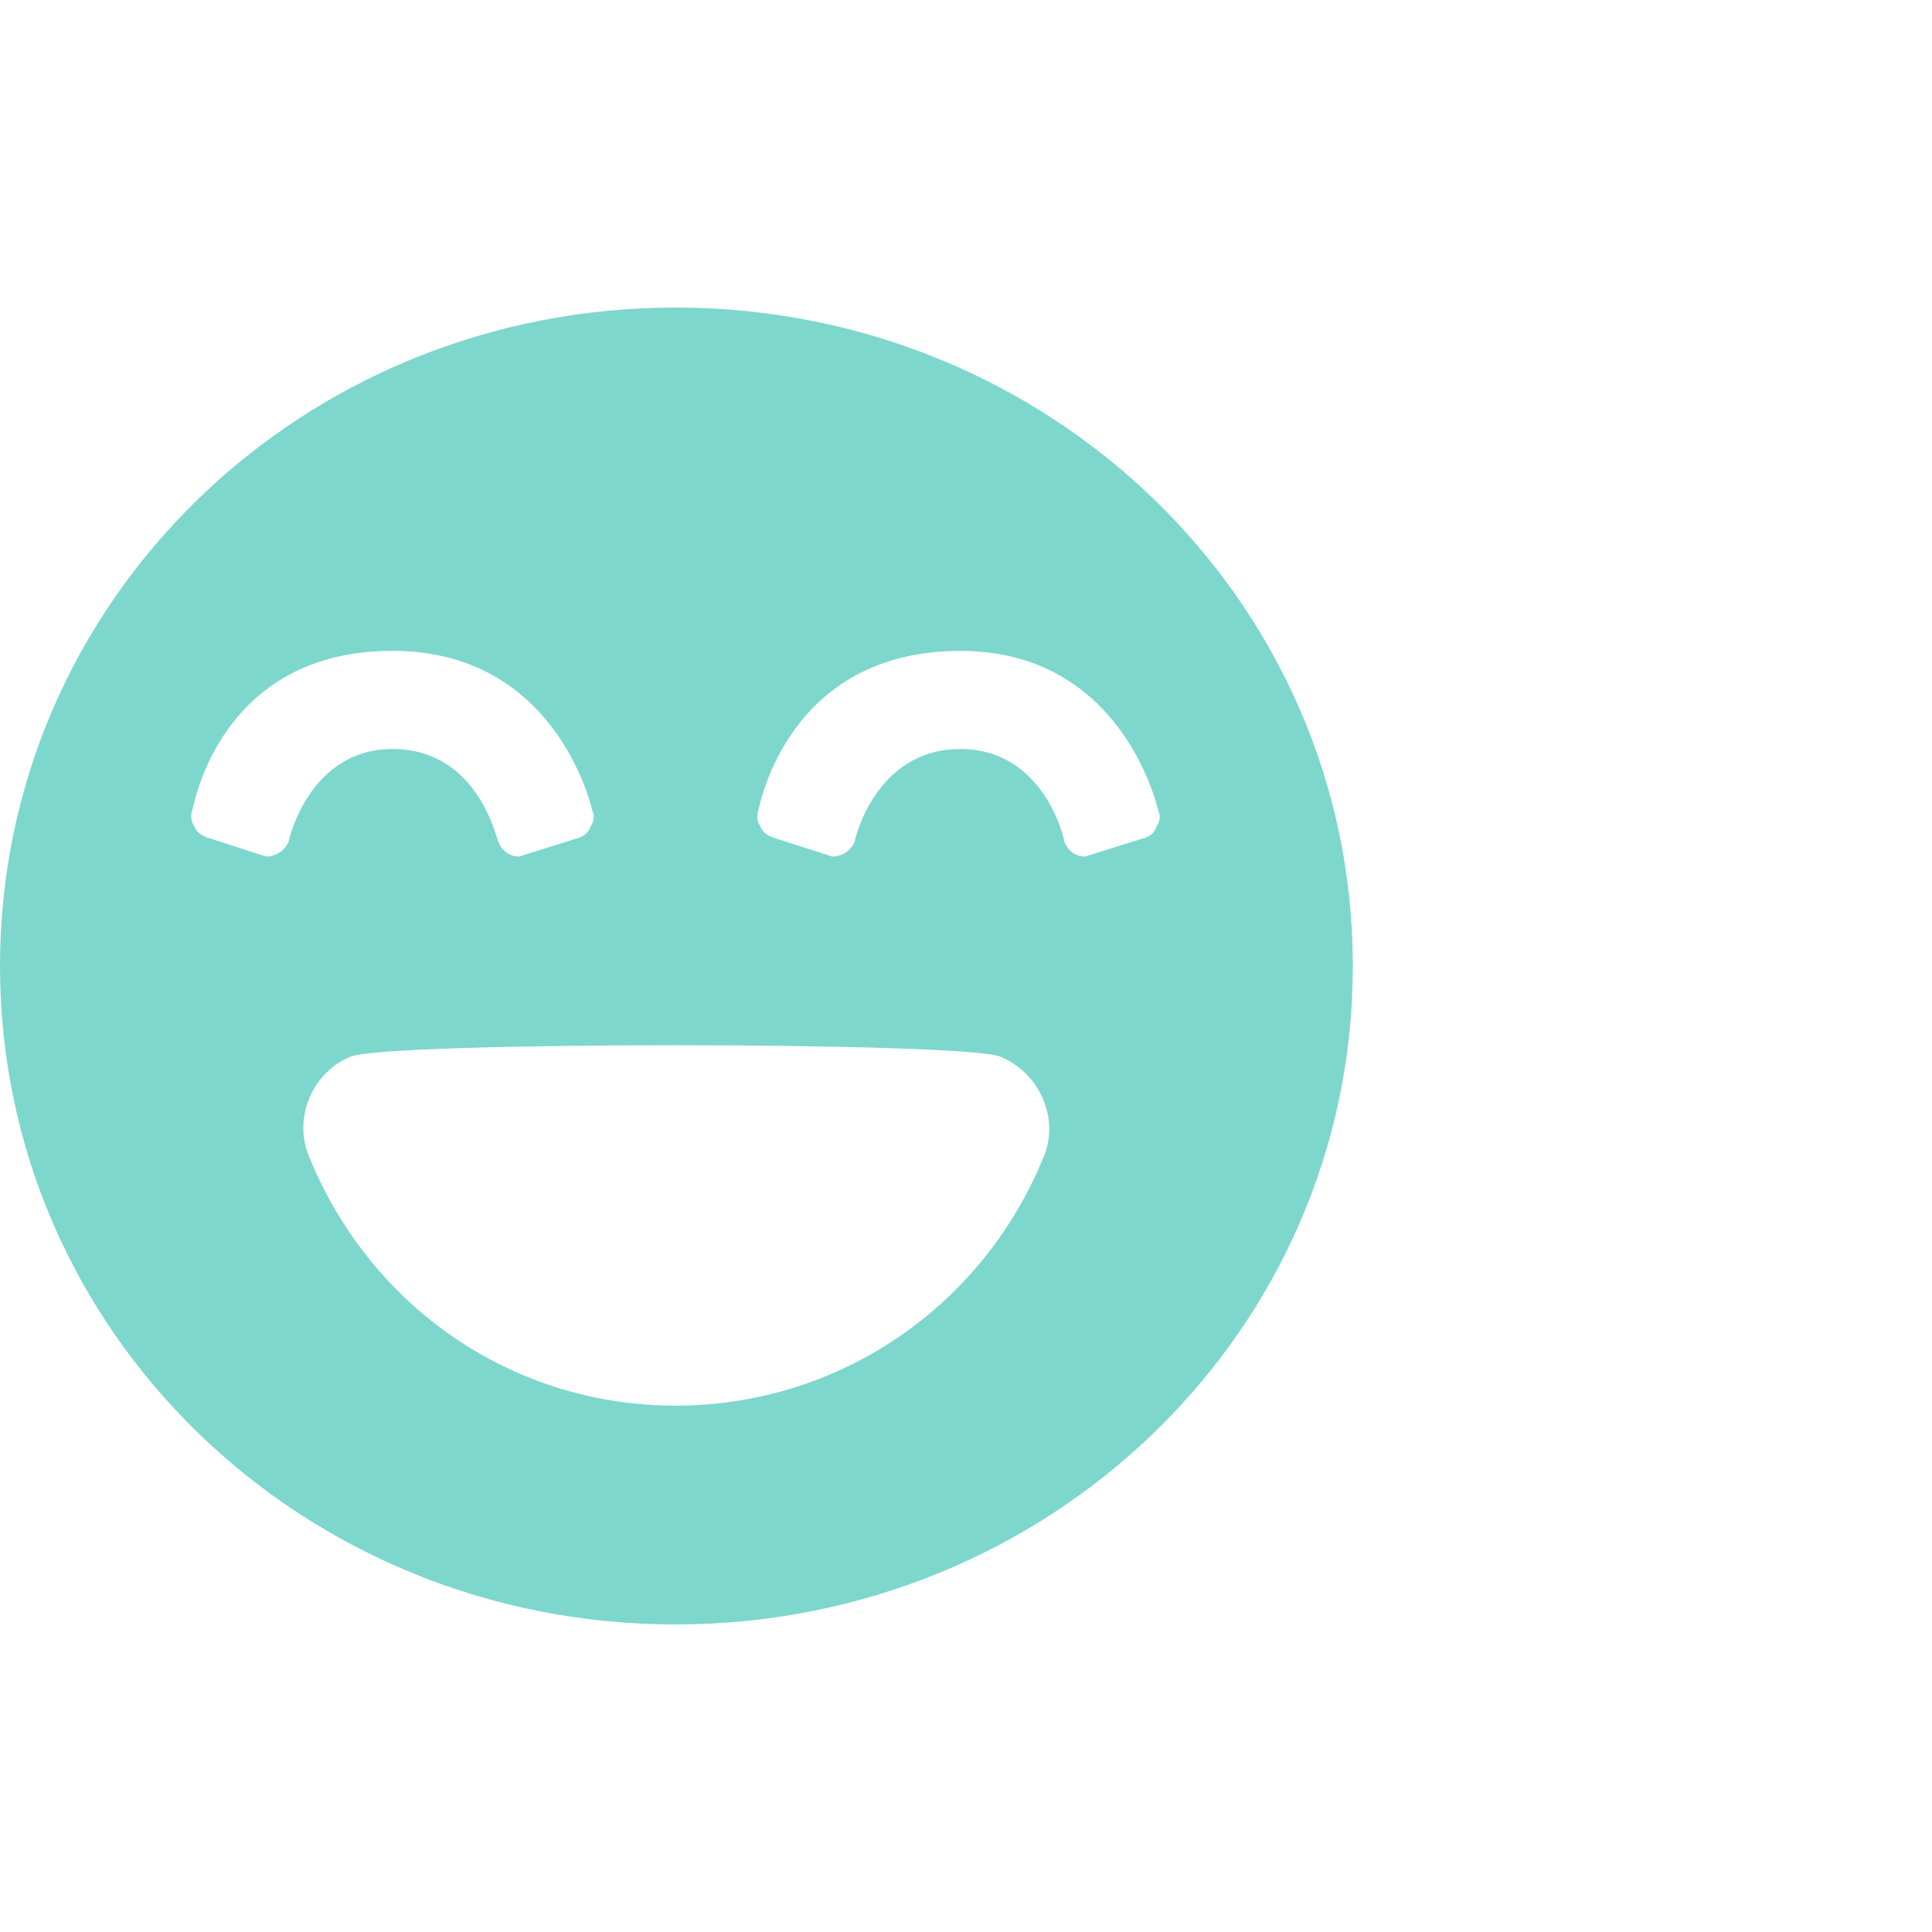 <?xml version="1.0" encoding="utf-8"?>
<!-- Uploaded to: SVG Repo, www.svgrepo.com, Generator: SVG Repo Mixer Tools -->
<svg fill="#7dd7cc" width="40" height="40" viewBox="0 0 32 32" version="1.1" xmlns="http://www.w3.org/2000/svg">
<title>laugh</title>
<path d="M11.188 5.094c6.188 0 11.219 4.844 11.219 10.906s-5.031 10.906-11.219 10.906-11.188-4.844-11.188-10.906 5-10.906 11.188-10.906zM4.313 14.156l0.094 0.031c0.156 0 0.313-0.094 0.375-0.25 0-0.031 0.344-1.531 1.719-1.531 1.406 0 1.719 1.469 1.75 1.531 0.063 0.156 0.188 0.25 0.344 0.25l1-0.313c0.094-0.031 0.156-0.094 0.188-0.188 0.063-0.094 0.063-0.188 0.031-0.25-0.031-0.125-0.625-2.656-3.313-2.656-2.844 0-3.281 2.531-3.313 2.625s-0.031 0.188 0.031 0.281c0.031 0.094 0.125 0.156 0.219 0.188zM17.969 14.188l1-0.313c0.094-0.031 0.156-0.094 0.188-0.188 0.063-0.094 0.063-0.188 0.031-0.25-0.031-0.125-0.625-2.656-3.281-2.656-2.844 0-3.313 2.531-3.344 2.625s-0.031 0.188 0.031 0.281c0.031 0.094 0.125 0.156 0.219 0.188l0.875 0.281 0.094 0.031c0.156 0 0.313-0.094 0.375-0.25 0-0.031 0.344-1.531 1.75-1.531 1.375 0 1.719 1.469 1.719 1.531 0.063 0.156 0.188 0.25 0.344 0.25zM17.313 19.094c0.219-0.625-0.125-1.344-0.75-1.594s-10.156-0.25-10.75 0c-0.625 0.25-0.938 0.969-0.719 1.594 1 2.531 3.375 4.188 6.094 4.188s5.125-1.656 6.125-4.188z"></path>
</svg>